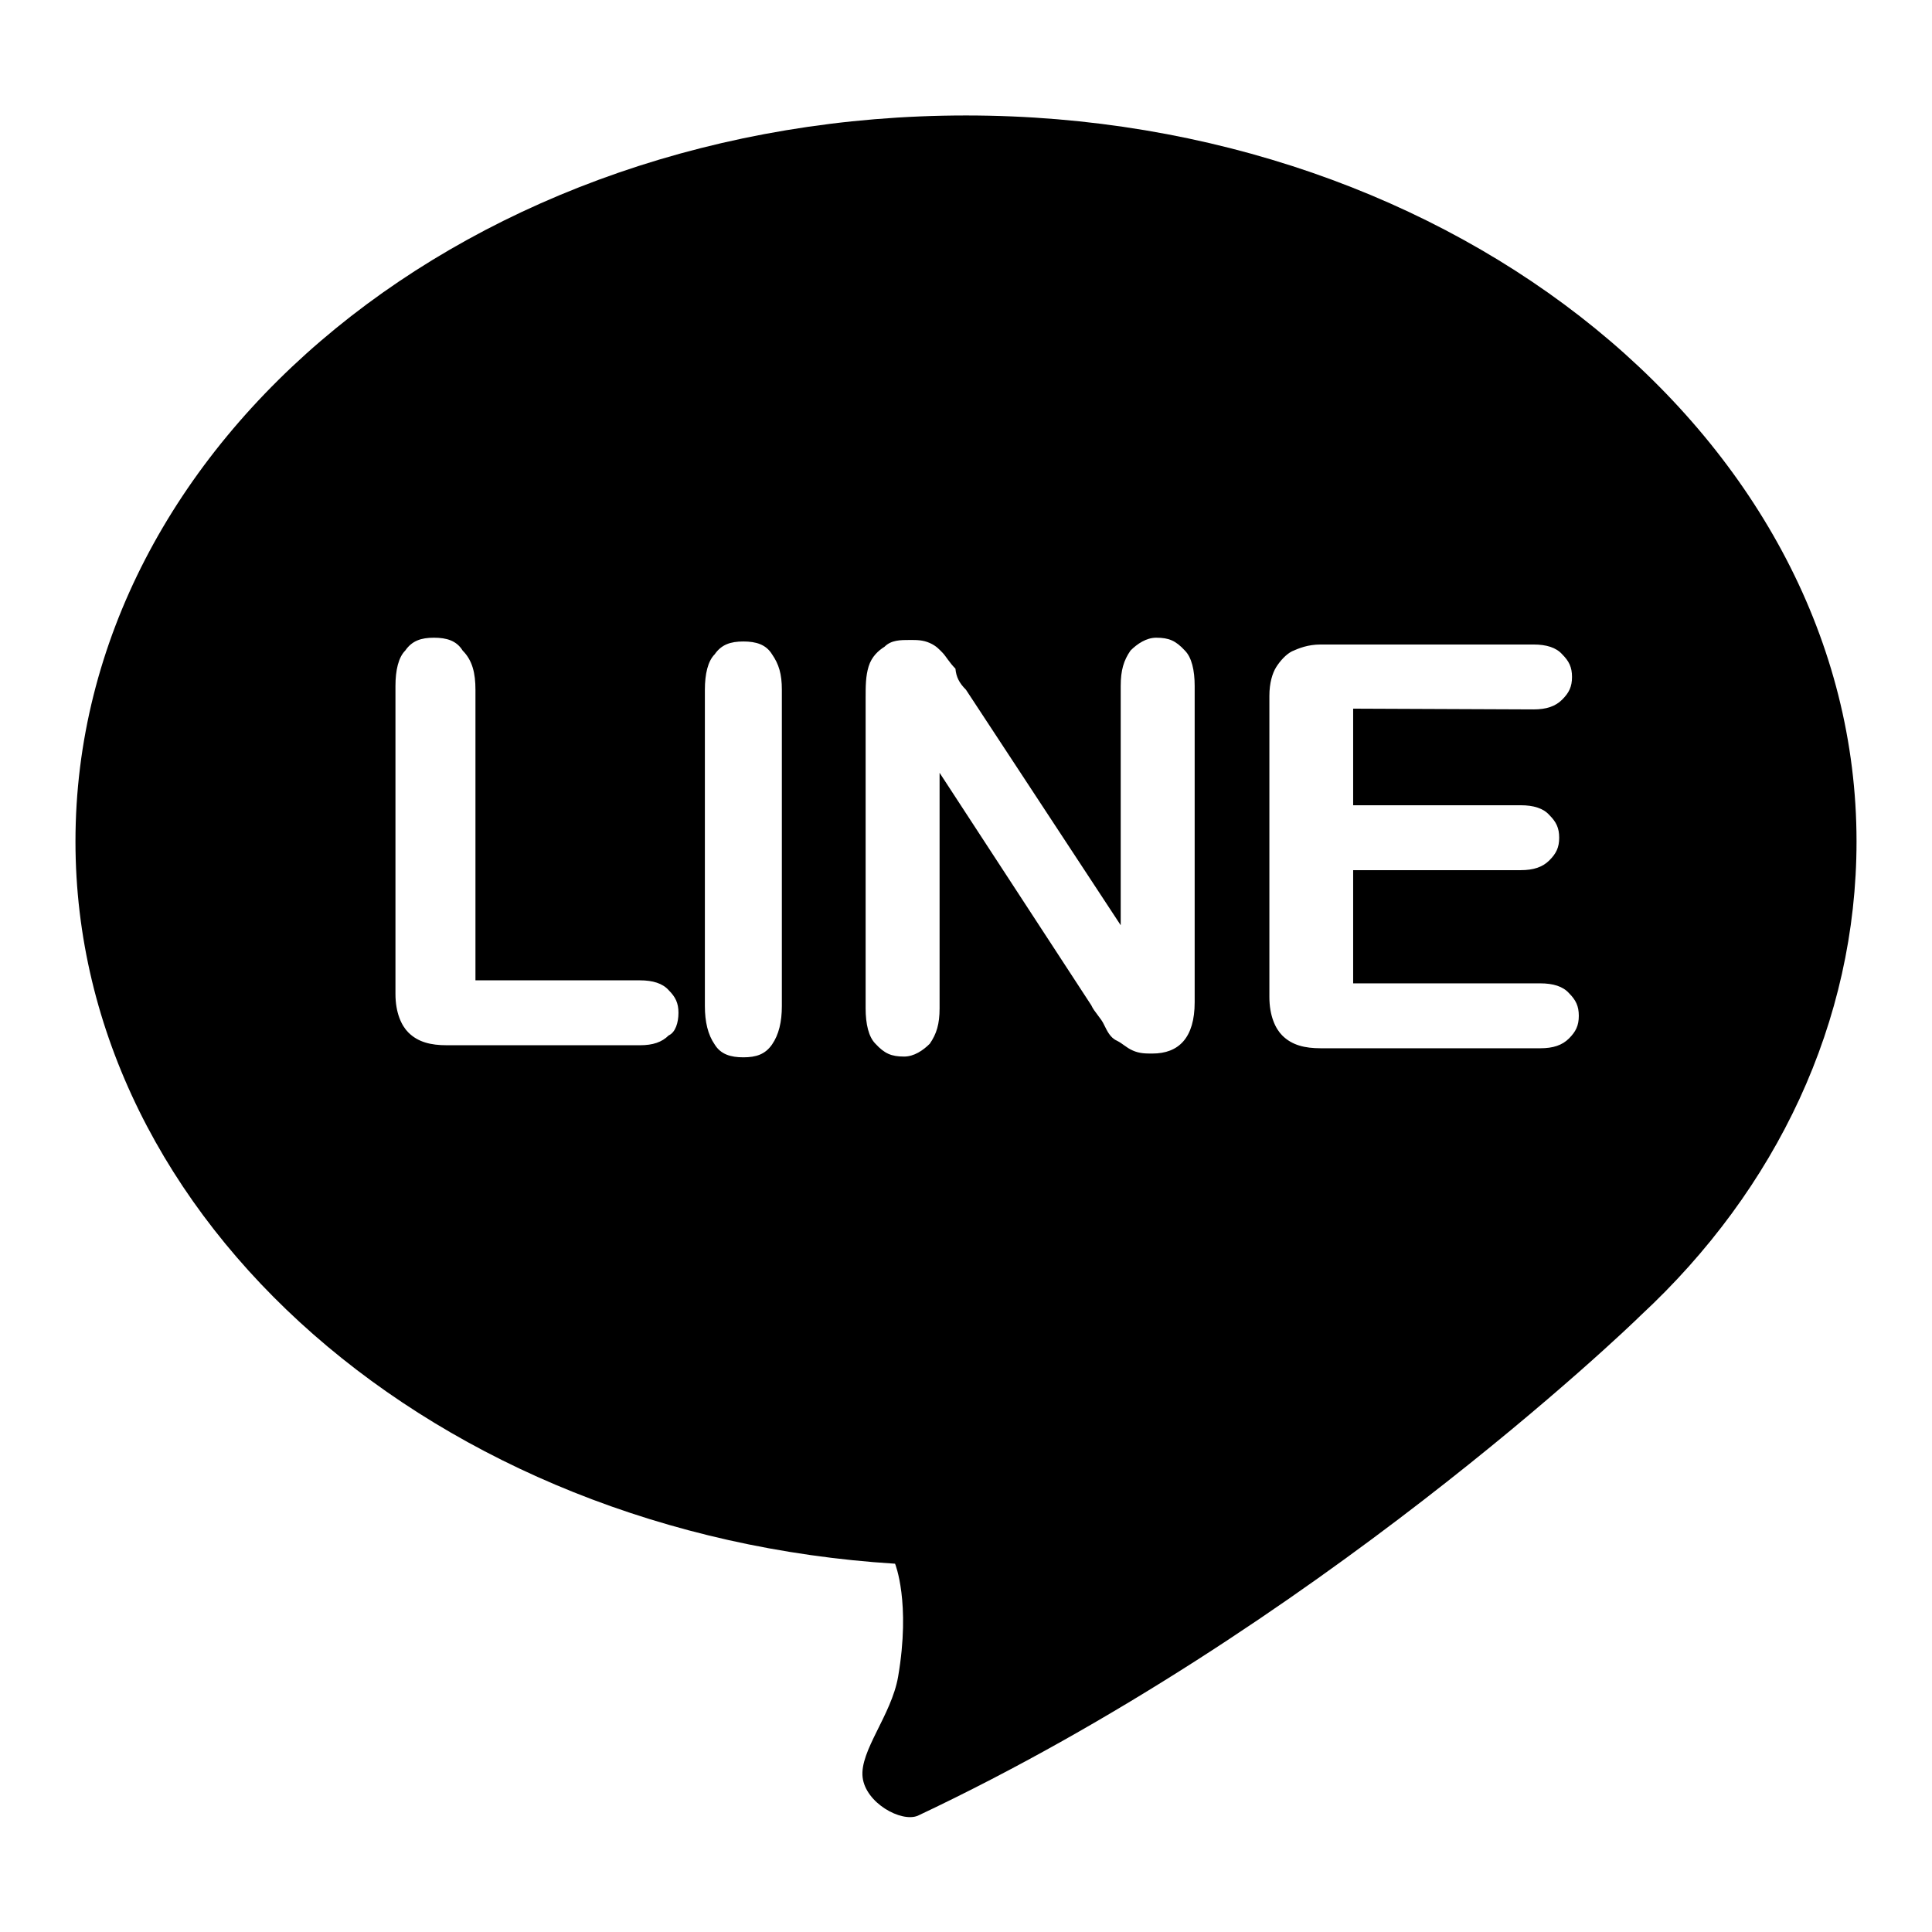 <?xml version="1.0" encoding="utf-8"?>
<!-- Svg Vector Icons : http://www.onlinewebfonts.com/icon -->
<!DOCTYPE svg PUBLIC "-//W3C//DTD SVG 1.1//EN" "http://www.w3.org/Graphics/SVG/1.1/DTD/svg11.dtd">
<svg version="1.1" xmlns="http://www.w3.org/2000/svg" xmlns:xlink="http://www.w3.org/1999/xlink" x="0px" y="0px" viewBox="0 0 256 256" enable-background="new 0 0 256 256" xml:space="preserve">
<g> <path fill="#000000" d="M179.3,93.9v12.8h22.2c1.7,0,3,0.4,3.8,1.3c0.9,0.9,1.3,1.7,1.3,3c0,1.3-0.4,2.1-1.3,3 c-0.9,0.9-2.1,1.3-3.8,1.3h-22.2v15h24.8c1.7,0,3,0.4,3.8,1.3c0.9,0.9,1.3,1.7,1.3,3c0,1.3-0.4,2.1-1.3,3c-0.9,0.9-2.1,1.3-3.8,1.3 H175c-2.1,0-3.8-0.4-5.1-1.7c-0.9-0.9-1.7-2.6-1.7-5.1V92.2c0-1.7,0.4-3,0.9-3.8s1.3-1.7,2.1-2.1c0.9-0.4,2.1-0.9,3.8-0.9h28.2 c1.7,0,3,0.4,3.8,1.3c0.9,0.9,1.3,1.7,1.3,3c0,1.3-0.4,2.1-1.3,3c-0.9,0.9-2.1,1.3-3.8,1.3L179.3,93.9L179.3,93.9z M128,91.4 l20.5,31.2V90.9c0-2.1,0.4-3.4,1.3-4.7c0.9-0.9,2.1-1.7,3.4-1.7c1.7,0,2.6,0.4,3.8,1.7c0.9,0.9,1.3,2.6,1.3,4.7v41.9 c0,4.7-2.1,6.8-5.6,6.8c-0.9,0-1.7,0-2.6-0.4s-1.3-0.9-2.1-1.3c-0.9-0.4-1.3-1.3-1.7-2.1c-0.4-0.9-1.3-1.7-1.7-2.6l-20.1-30.8v31.2 c0,2.1-0.4,3.4-1.3,4.7c-0.9,0.9-2.1,1.7-3.4,1.7c-1.7,0-2.6-0.4-3.8-1.7c-0.9-0.9-1.3-2.6-1.3-4.7v-41c0-1.7,0-3,0.4-4.3 c0.4-1.3,1.3-2.1,2.1-2.6c0.9-0.9,2.1-0.9,3.4-0.9c0.9,0,1.7,0,2.6,0.4c0.9,0.4,1.3,0.9,1.7,1.3c0.4,0.4,0.9,1.3,1.7,2.1 C126.7,89.7,127.1,90.5,128,91.4L128,91.4z M93.4,133.3V91.4c0-2.1,0.4-3.8,1.3-4.7c0.9-1.3,2.1-1.7,3.8-1.7s3,0.4,3.8,1.7 c0.9,1.3,1.3,2.6,1.3,4.7v41.9c0,2.1-0.4,3.8-1.3,5.1c-0.9,1.3-2.1,1.7-3.8,1.7s-3-0.4-3.8-1.7C93.8,137.1,93.4,135.4,93.4,133.3z  M63,91.4v38.5h21.8c1.7,0,3,0.4,3.8,1.3c0.9,0.9,1.3,1.7,1.3,3c0,1.3-0.4,2.6-1.3,3c-0.9,0.9-2.1,1.3-3.8,1.3H59.2 c-2.1,0-3.8-0.4-5.1-1.7c-0.9-0.9-1.7-2.6-1.7-5.1V90.9c0-2.1,0.4-3.8,1.3-4.7c0.9-1.3,2.1-1.7,3.8-1.7c1.7,0,3,0.4,3.8,1.7 C62.6,87.5,63,89.2,63,91.4L63,91.4z M118.6,207.2c0,0,2.1,5.1,0.4,15c-0.9,5.1-5.1,9.8-4.7,13.3c0.4,3.4,5.1,6,7.3,5.1 c52.6-24.8,94.1-64.6,95.8-66.3c18-16.7,28.6-38.9,28.6-62.8c0-53-53-96.2-118-96.2c-65.4,0-118,43.2-118,96.2 C10,161.9,57.9,203.4,118.6,207.2L118.6,207.2z"/></g>
</svg>